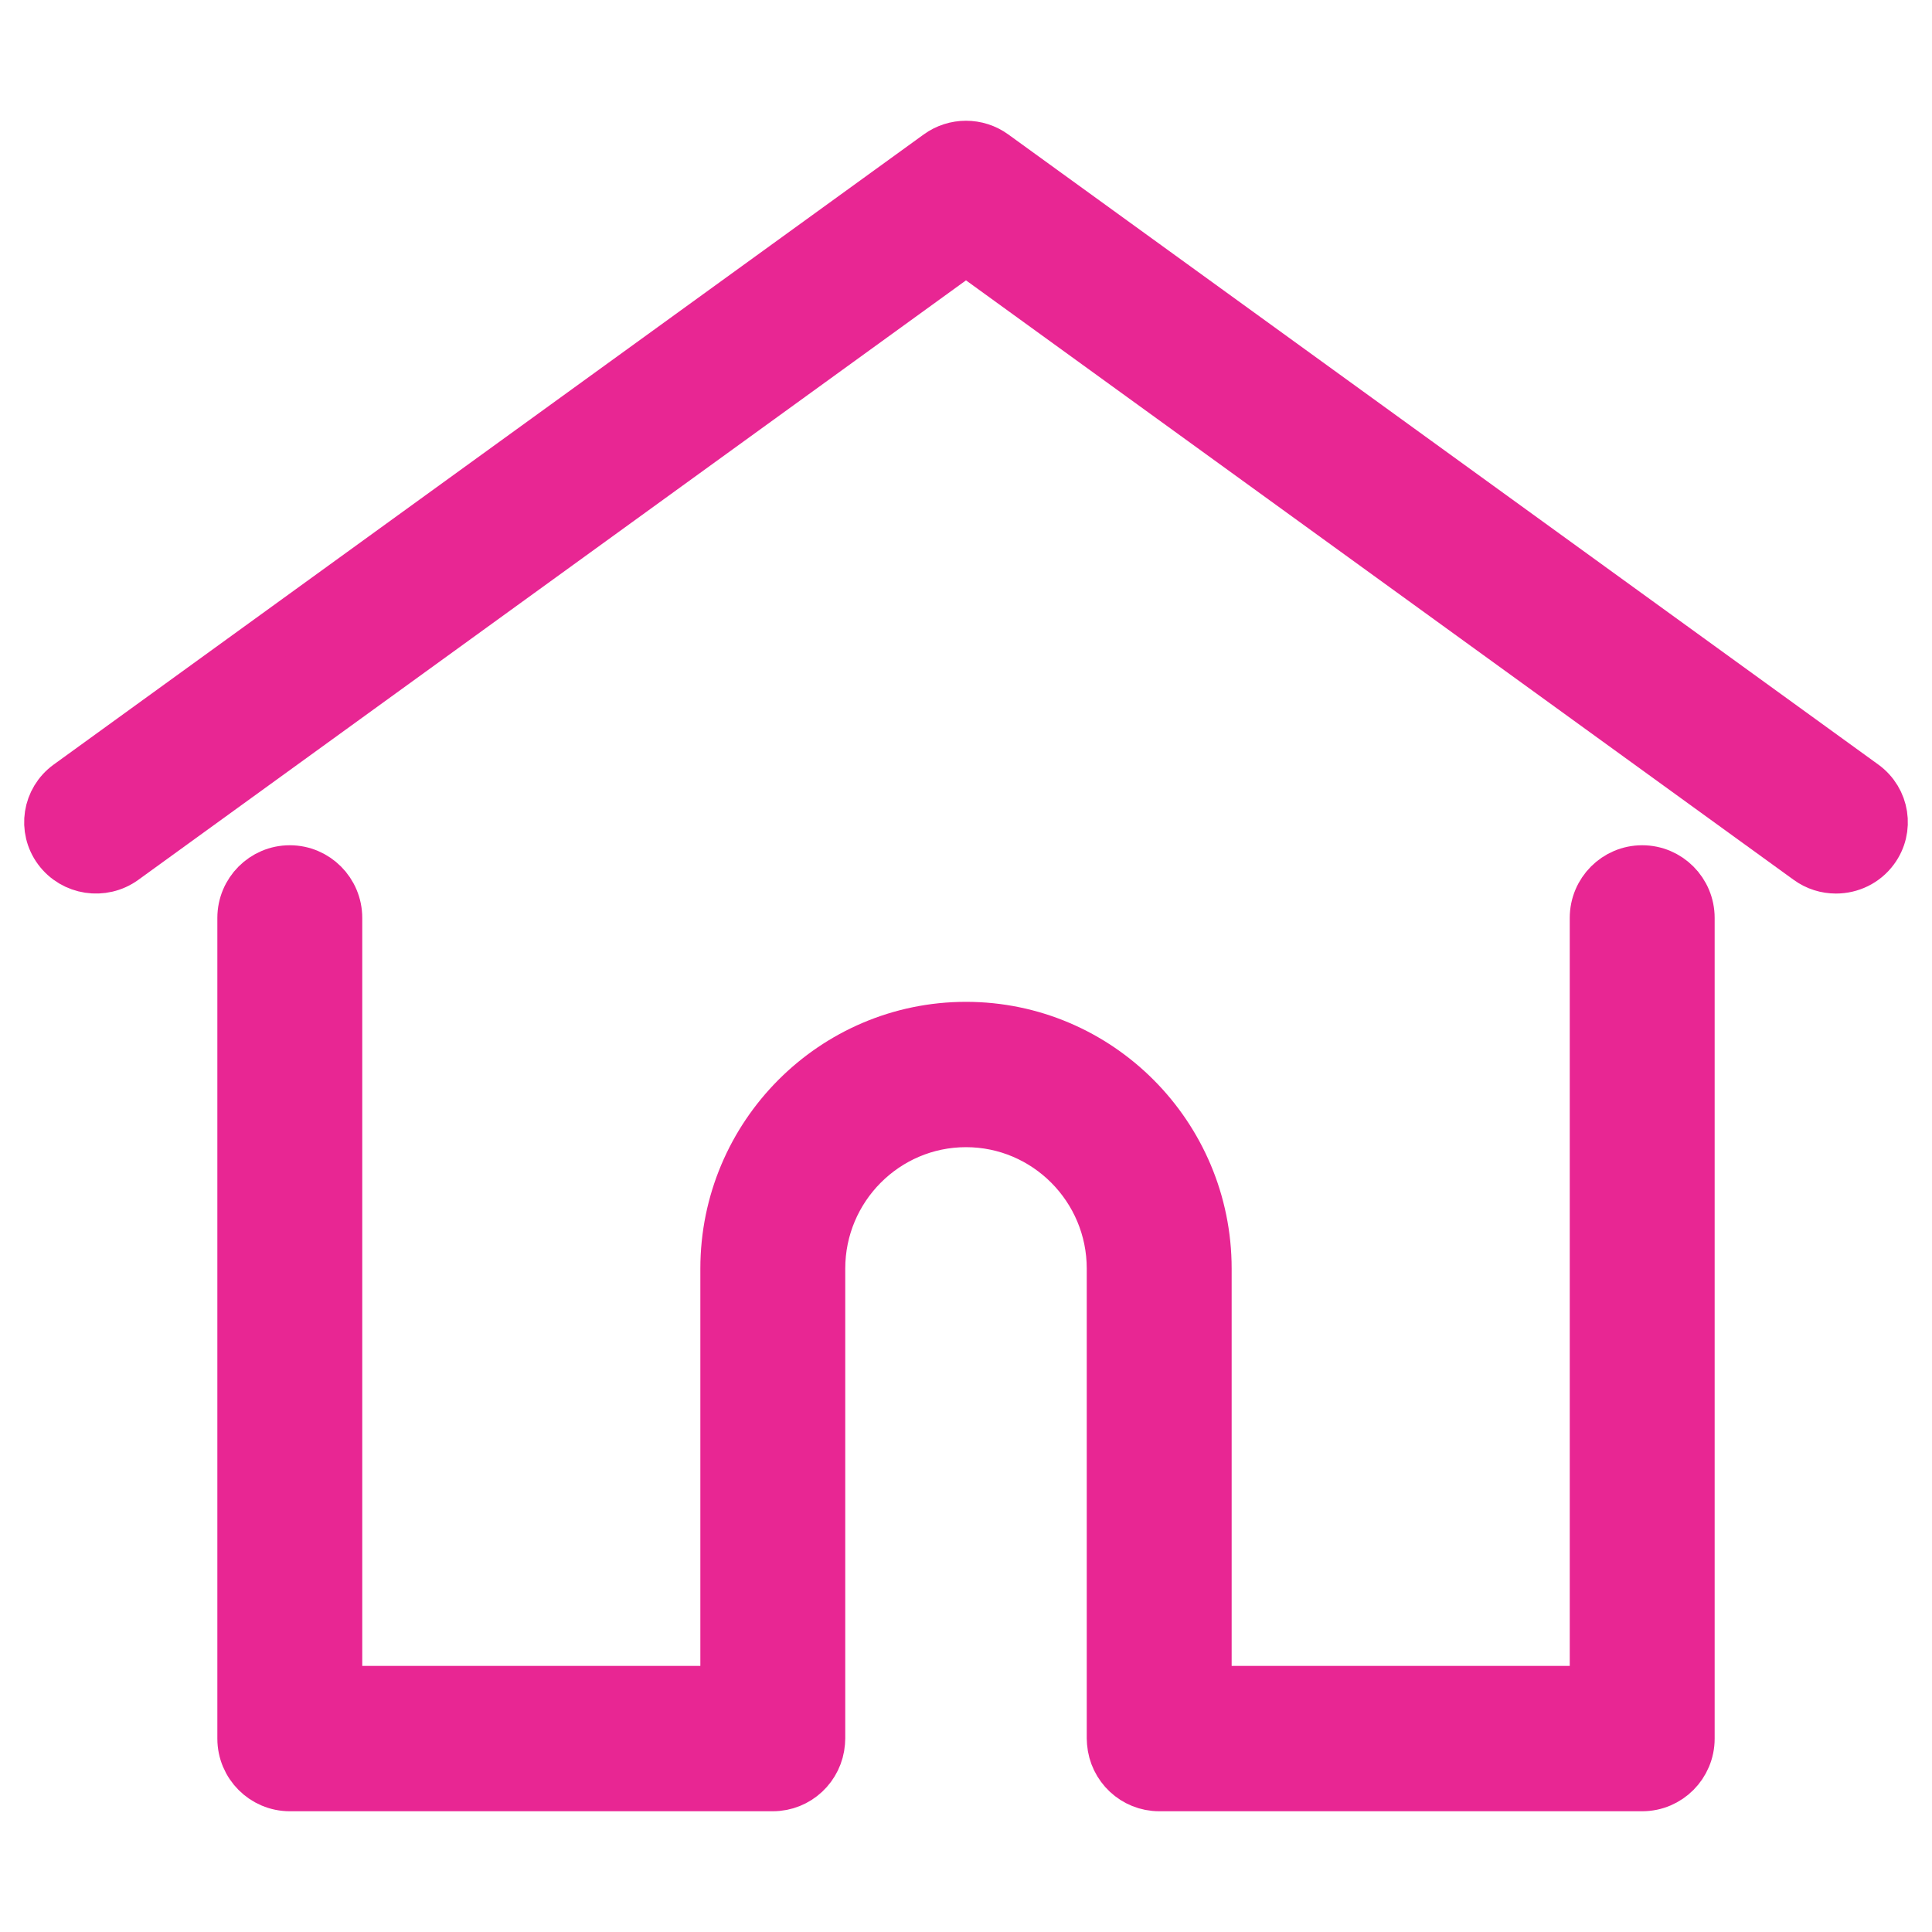 <svg width="40" height="40" viewBox="0 0 40 40" fill="none" xmlns="http://www.w3.org/2000/svg">
<path d="M38.596 16.235L20.583 3.189C20.236 2.937 19.764 2.937 19.417 3.189L1.404 16.235C0.964 16.554 0.869 17.165 1.191 17.6C1.513 18.035 2.131 18.13 2.571 17.811L20 5.187L37.429 17.811C37.605 17.939 37.809 18 38.012 18C38.316 18 38.616 17.862 38.809 17.6C39.131 17.165 39.036 16.554 38.596 16.235Z" fill="#E82693" stroke="#E82693"/>
<path d="M34 18C33.448 18 33 18.45 33 19.004V34.991H25V26.265C25 23.495 22.757 21.242 20 21.242C17.243 21.242 15 23.495 15 26.265V34.991H7V19.004C7 18.45 6.552 18 6 18C5.448 18 5 18.45 5 19.004V35.996C5 36.55 5.448 37 6 37H16C16.526 37 16.956 36.592 16.996 36.074C16.998 36.05 17 36.025 17 35.996V26.265C17 24.603 18.346 23.251 20 23.251C21.654 23.251 23 24.603 23 26.265V35.996C23 36.025 23.002 36.05 23.004 36.073C23.044 36.591 23.474 37 24 37H34C34.552 37 35 36.55 35 35.996V19.004C35 18.45 34.552 18 34 18Z" fill="#E82693" stroke="#E82693"/>
</svg>
